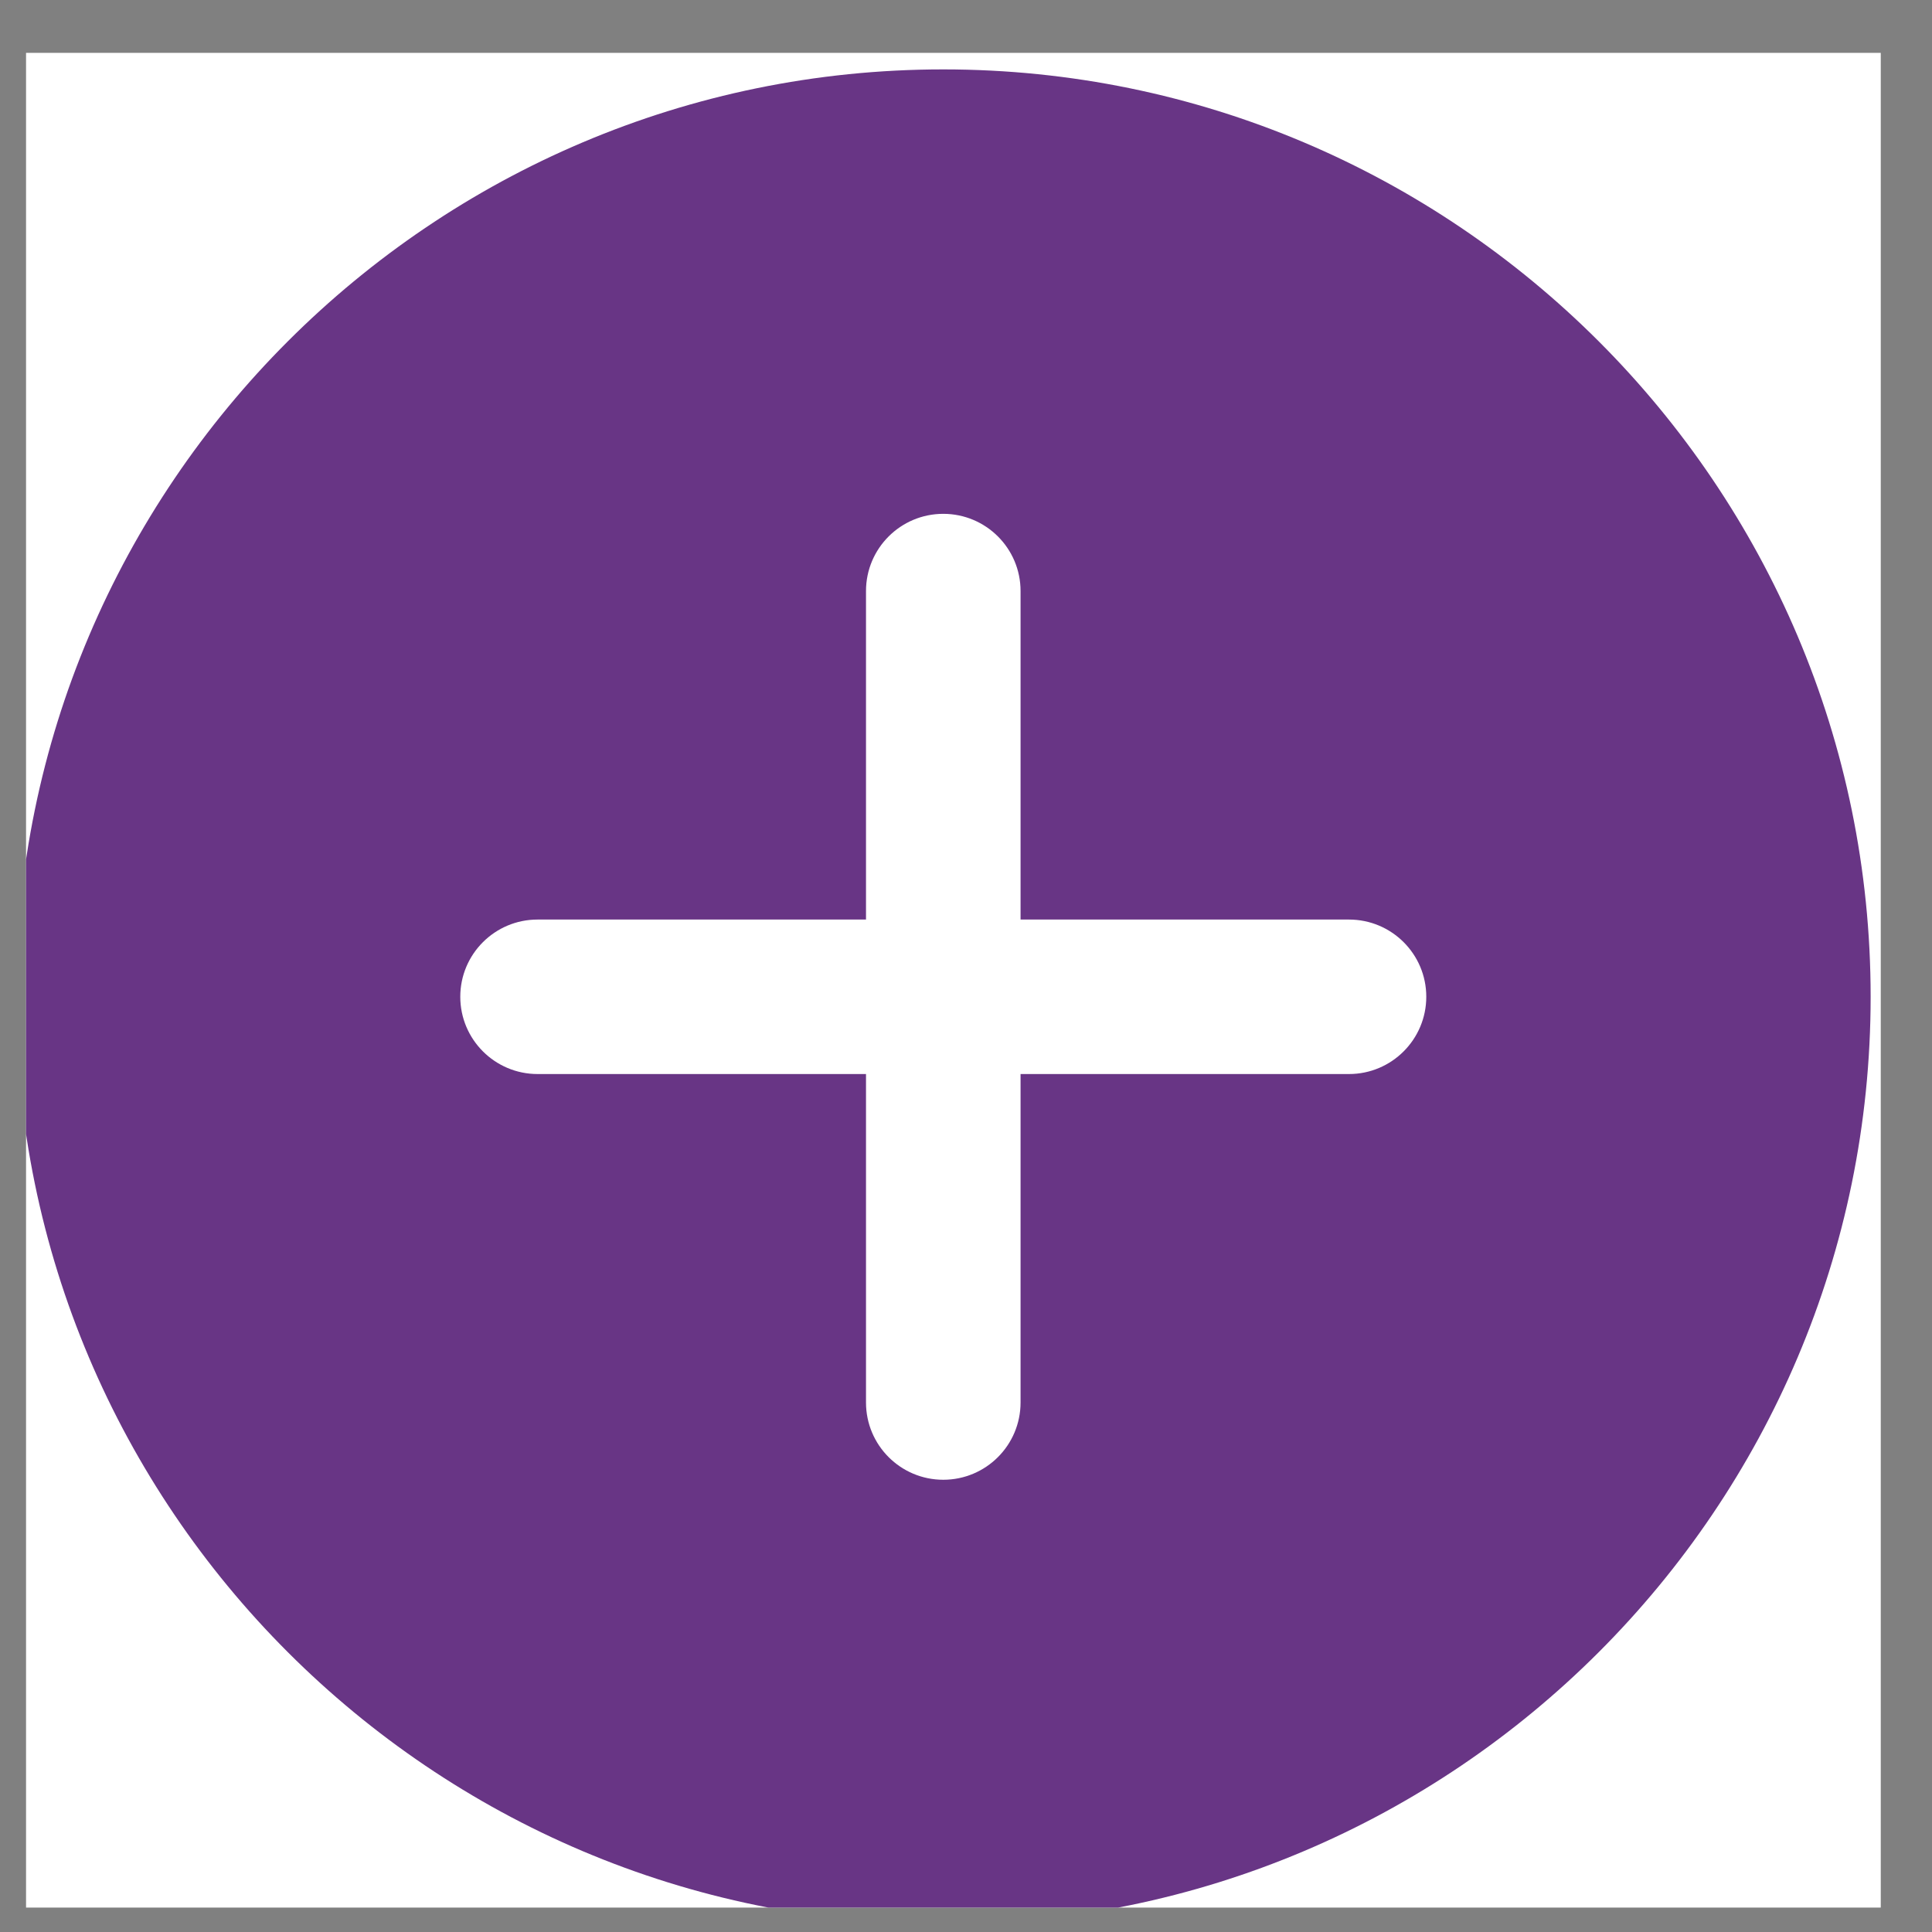 <svg width="25" height="25" viewBox="0 0 25 25" fill="none" xmlns="http://www.w3.org/2000/svg">
<rect x="0" y="0" width="25" height="25" fill="#808080" stroke="none"/>
<g clip-path="url(#clip0_1400_2795)">
<rect width="24" height="24" transform="translate(0.337 0.684)" fill="white"/>
<g clip-path="url(#clip1_1400_2795)">
<path d="M12.206 0.898C5.589 0.898 0.206 6.281 0.206 12.898C0.206 19.515 5.589 24.898 12.206 24.898C18.823 24.898 24.206 19.515 24.206 12.898C24.206 6.281 18.823 0.898 12.206 0.898ZM17.456 13.898H13.206V18.148C13.206 18.701 12.758 19.148 12.206 19.148C11.654 19.148 11.206 18.701 11.206 18.148V13.898H6.956C6.404 13.898 5.956 13.45 5.956 12.898C5.956 12.346 6.404 11.899 6.956 11.899H11.206V7.648C11.206 7.096 11.654 6.649 12.206 6.649C12.758 6.649 13.206 7.096 13.206 7.648V11.899H17.456C18.008 11.899 18.456 12.346 18.456 12.898C18.456 13.45 18.008 13.898 17.456 13.898Z" fill="#683585"/>
</g>
</g>
<defs>
<clipPath id="clip0_1400_2795">
<rect width="24" height="24" fill="white" transform="translate(0.337 0.684)"/>
</clipPath>
<clipPath id="clip1_1400_2795">
<rect width="24" height="24" fill="white" transform="translate(0.206 0.898)"/>
</clipPath>
</defs>
</svg>
